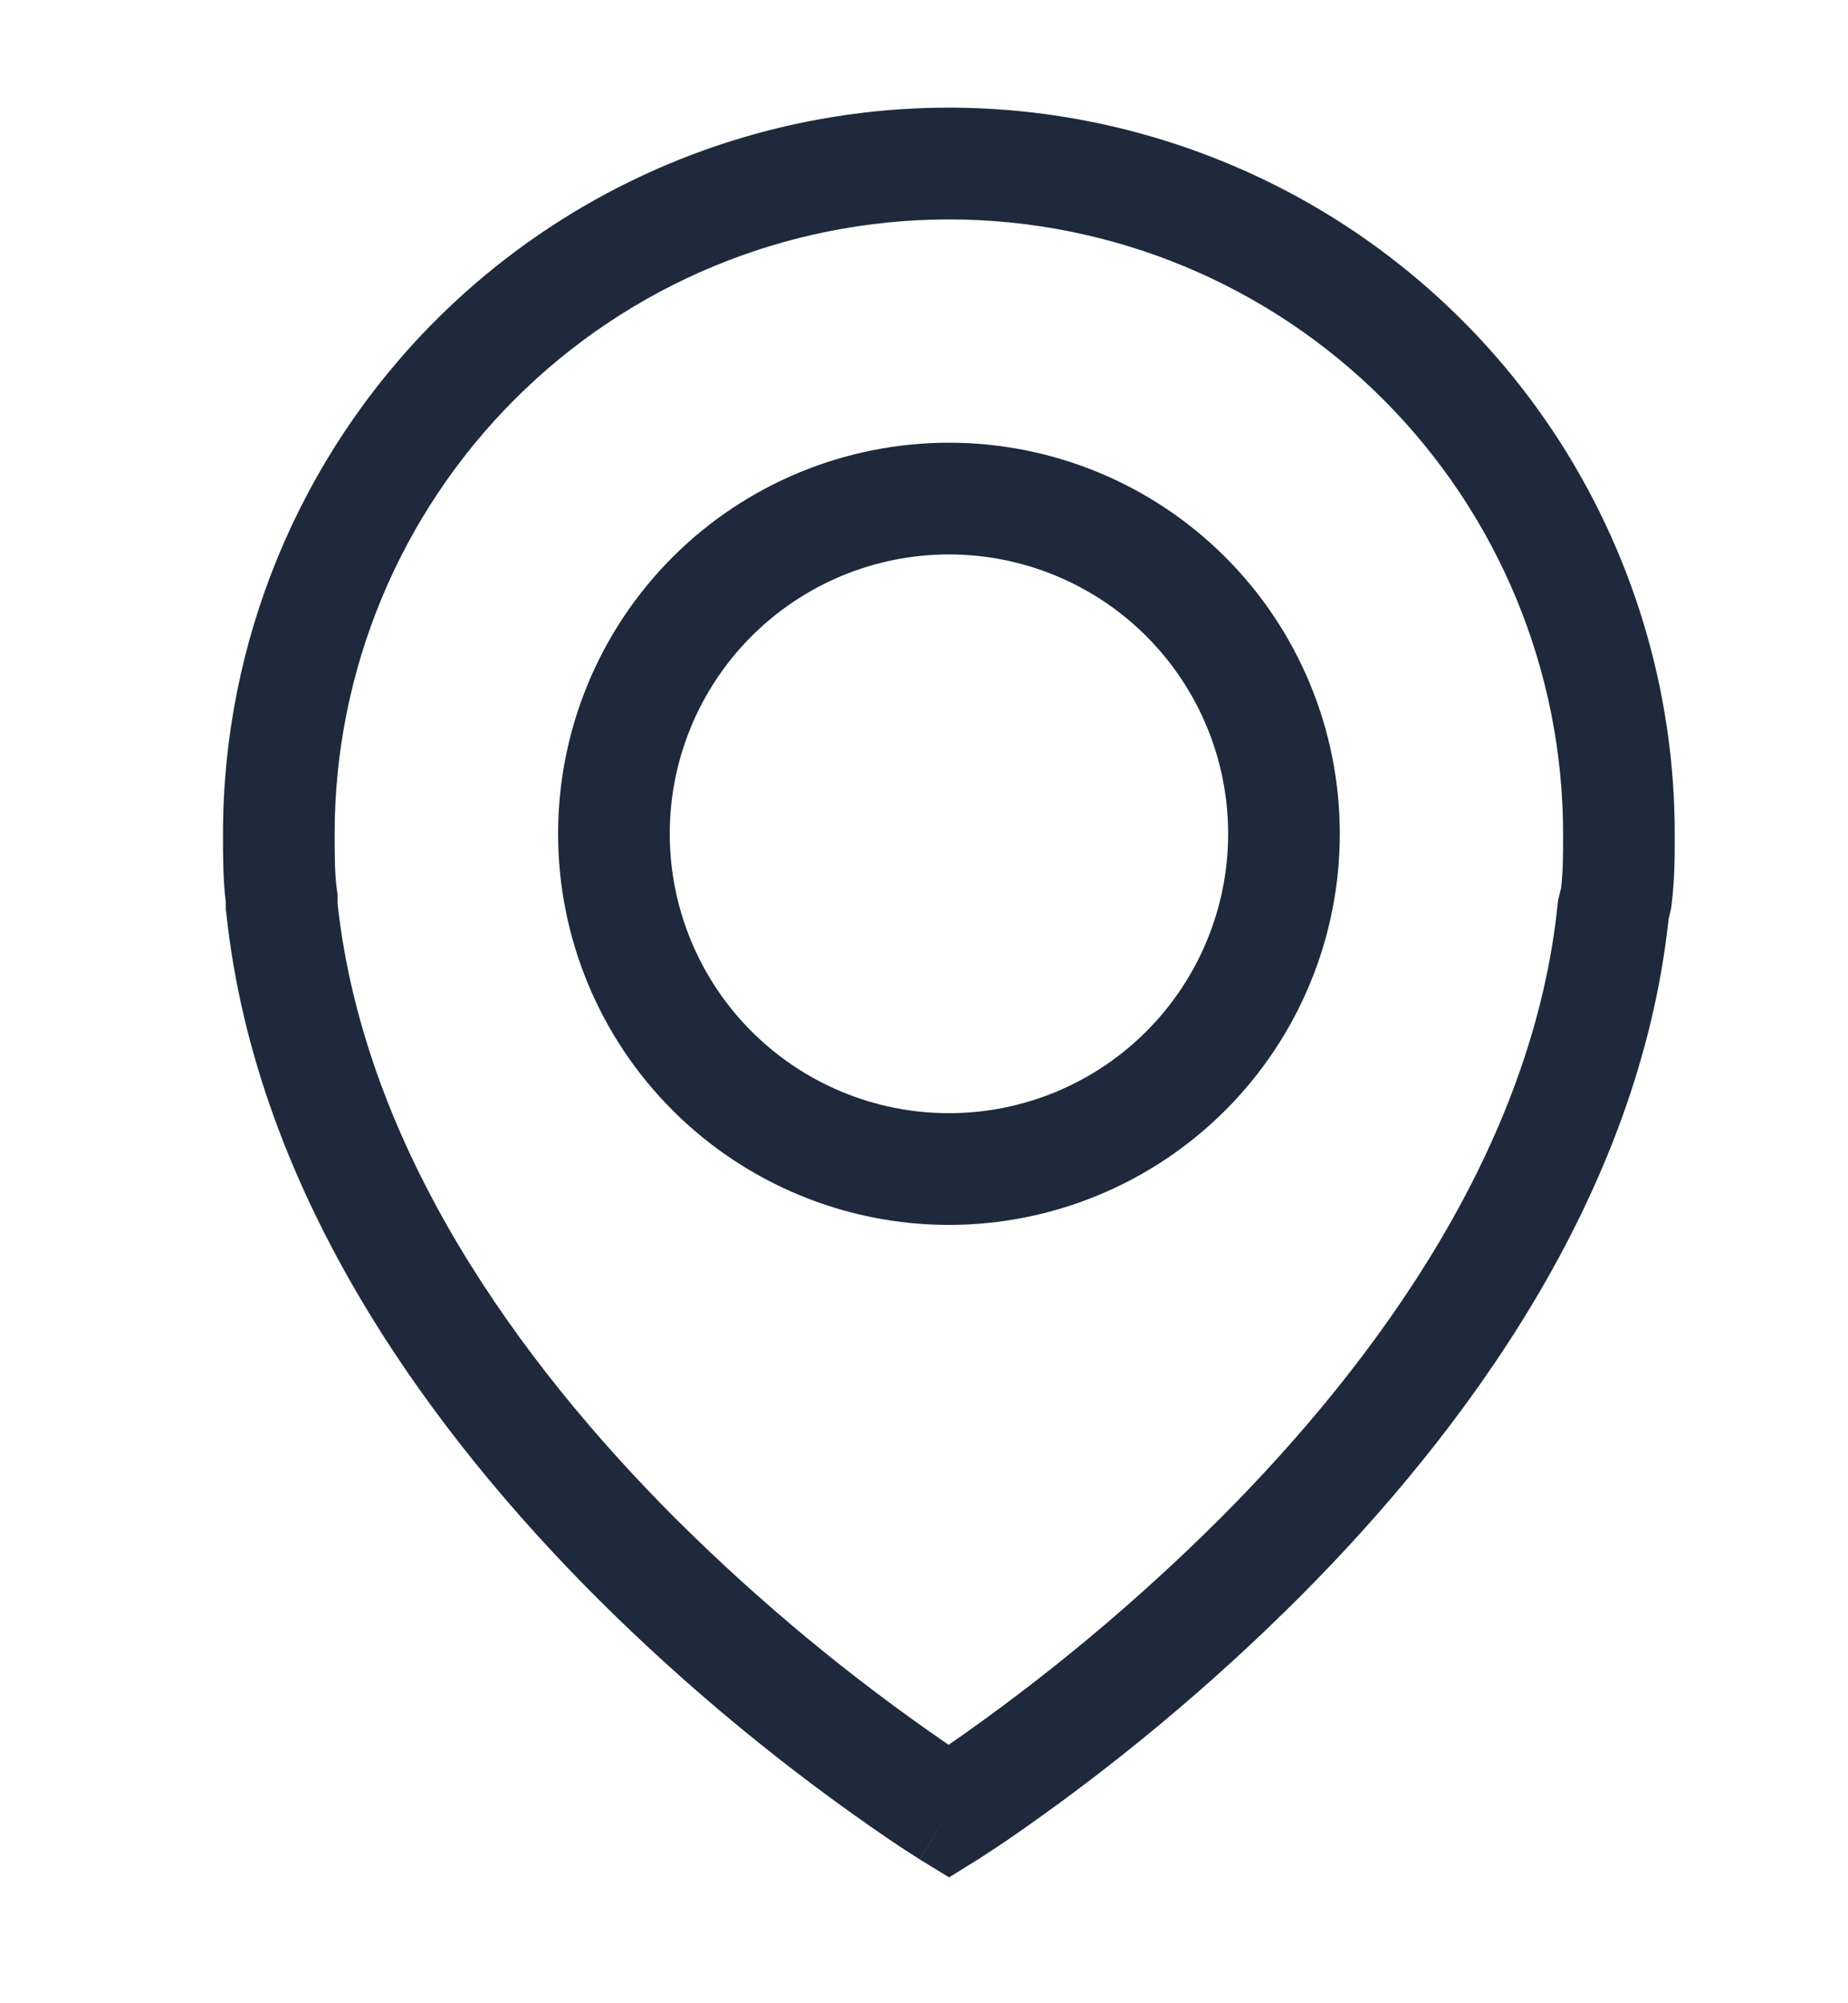 <svg width="12" height="13" viewBox="0 0 12 13" fill="none" xmlns="http://www.w3.org/2000/svg">
<g clip-path="url(#clip0_2039_1487)">
<path fill-rule="evenodd" clip-rule="evenodd" d="M2.829 2.079C3.488 1.42 4.328 0.971 5.242 0.789C6.157 0.607 7.104 0.701 7.966 1.058C8.827 1.414 9.563 2.018 10.081 2.793C10.599 3.569 10.875 4.48 10.875 5.412V5.419C10.875 5.56 10.875 5.706 10.854 5.874L10.851 5.896L10.835 5.965C10.641 7.772 9.498 9.301 8.447 10.356C7.86 10.943 7.221 11.474 6.537 11.944C6.481 11.982 6.424 12.019 6.367 12.056L6.358 12.063L6.355 12.065H6.353L6.162 11.757L5.973 12.066H5.971L5.968 12.064L5.958 12.057C5.901 12.021 5.845 11.985 5.789 11.947C5.103 11.481 4.462 10.953 3.875 10.368C2.816 9.309 1.663 7.767 1.469 5.921L1.466 5.902V5.853C1.448 5.708 1.448 5.553 1.448 5.424V5.412C1.448 4.162 1.945 2.963 2.829 2.079ZM6.162 11.757L5.973 12.067L6.163 12.183L6.353 12.065L6.162 11.757ZM6.16 11.323C6.794 10.884 7.387 10.389 7.933 9.844C8.948 8.825 9.956 7.435 10.115 5.864L10.118 5.839L10.137 5.763C10.15 5.652 10.15 5.551 10.15 5.412C10.15 4.354 9.73 3.34 8.982 2.592C8.234 1.844 7.22 1.424 6.162 1.424C5.104 1.424 4.09 1.844 3.342 2.592C2.594 3.34 2.173 4.354 2.173 5.412C2.173 5.564 2.174 5.681 2.188 5.777L2.192 5.803V5.864C2.366 7.456 3.375 8.843 4.388 9.856C4.933 10.398 5.526 10.889 6.16 11.323Z" fill="#1E293B"/>
<path fill-rule="evenodd" clip-rule="evenodd" d="M6.162 3.598C5.681 3.598 5.22 3.789 4.88 4.129C4.54 4.469 4.349 4.93 4.349 5.411C4.349 5.891 4.54 6.353 4.88 6.693C5.22 7.033 5.681 7.224 6.162 7.224C6.643 7.224 7.104 7.033 7.444 6.693C7.784 6.353 7.975 5.891 7.975 5.411C7.975 4.93 7.784 4.469 7.444 4.129C7.104 3.789 6.643 3.598 6.162 3.598ZM3.624 5.411C3.624 4.737 3.891 4.092 4.367 3.616C4.843 3.14 5.489 2.873 6.162 2.873C6.835 2.873 7.481 3.14 7.957 3.616C8.433 4.092 8.7 4.737 8.7 5.411C8.7 6.084 8.433 6.729 7.957 7.205C7.481 7.681 6.835 7.949 6.162 7.949C5.489 7.949 4.843 7.681 4.367 7.205C3.891 6.729 3.624 6.084 3.624 5.411Z" fill="#1E293B"/>
</g>
<defs>
<clipPath id="clip0_2039_1487">
<rect width="11.603" height="11.603" fill="white" transform="translate(0.36 0.699)"/>
</clipPath>
</defs>
</svg>

